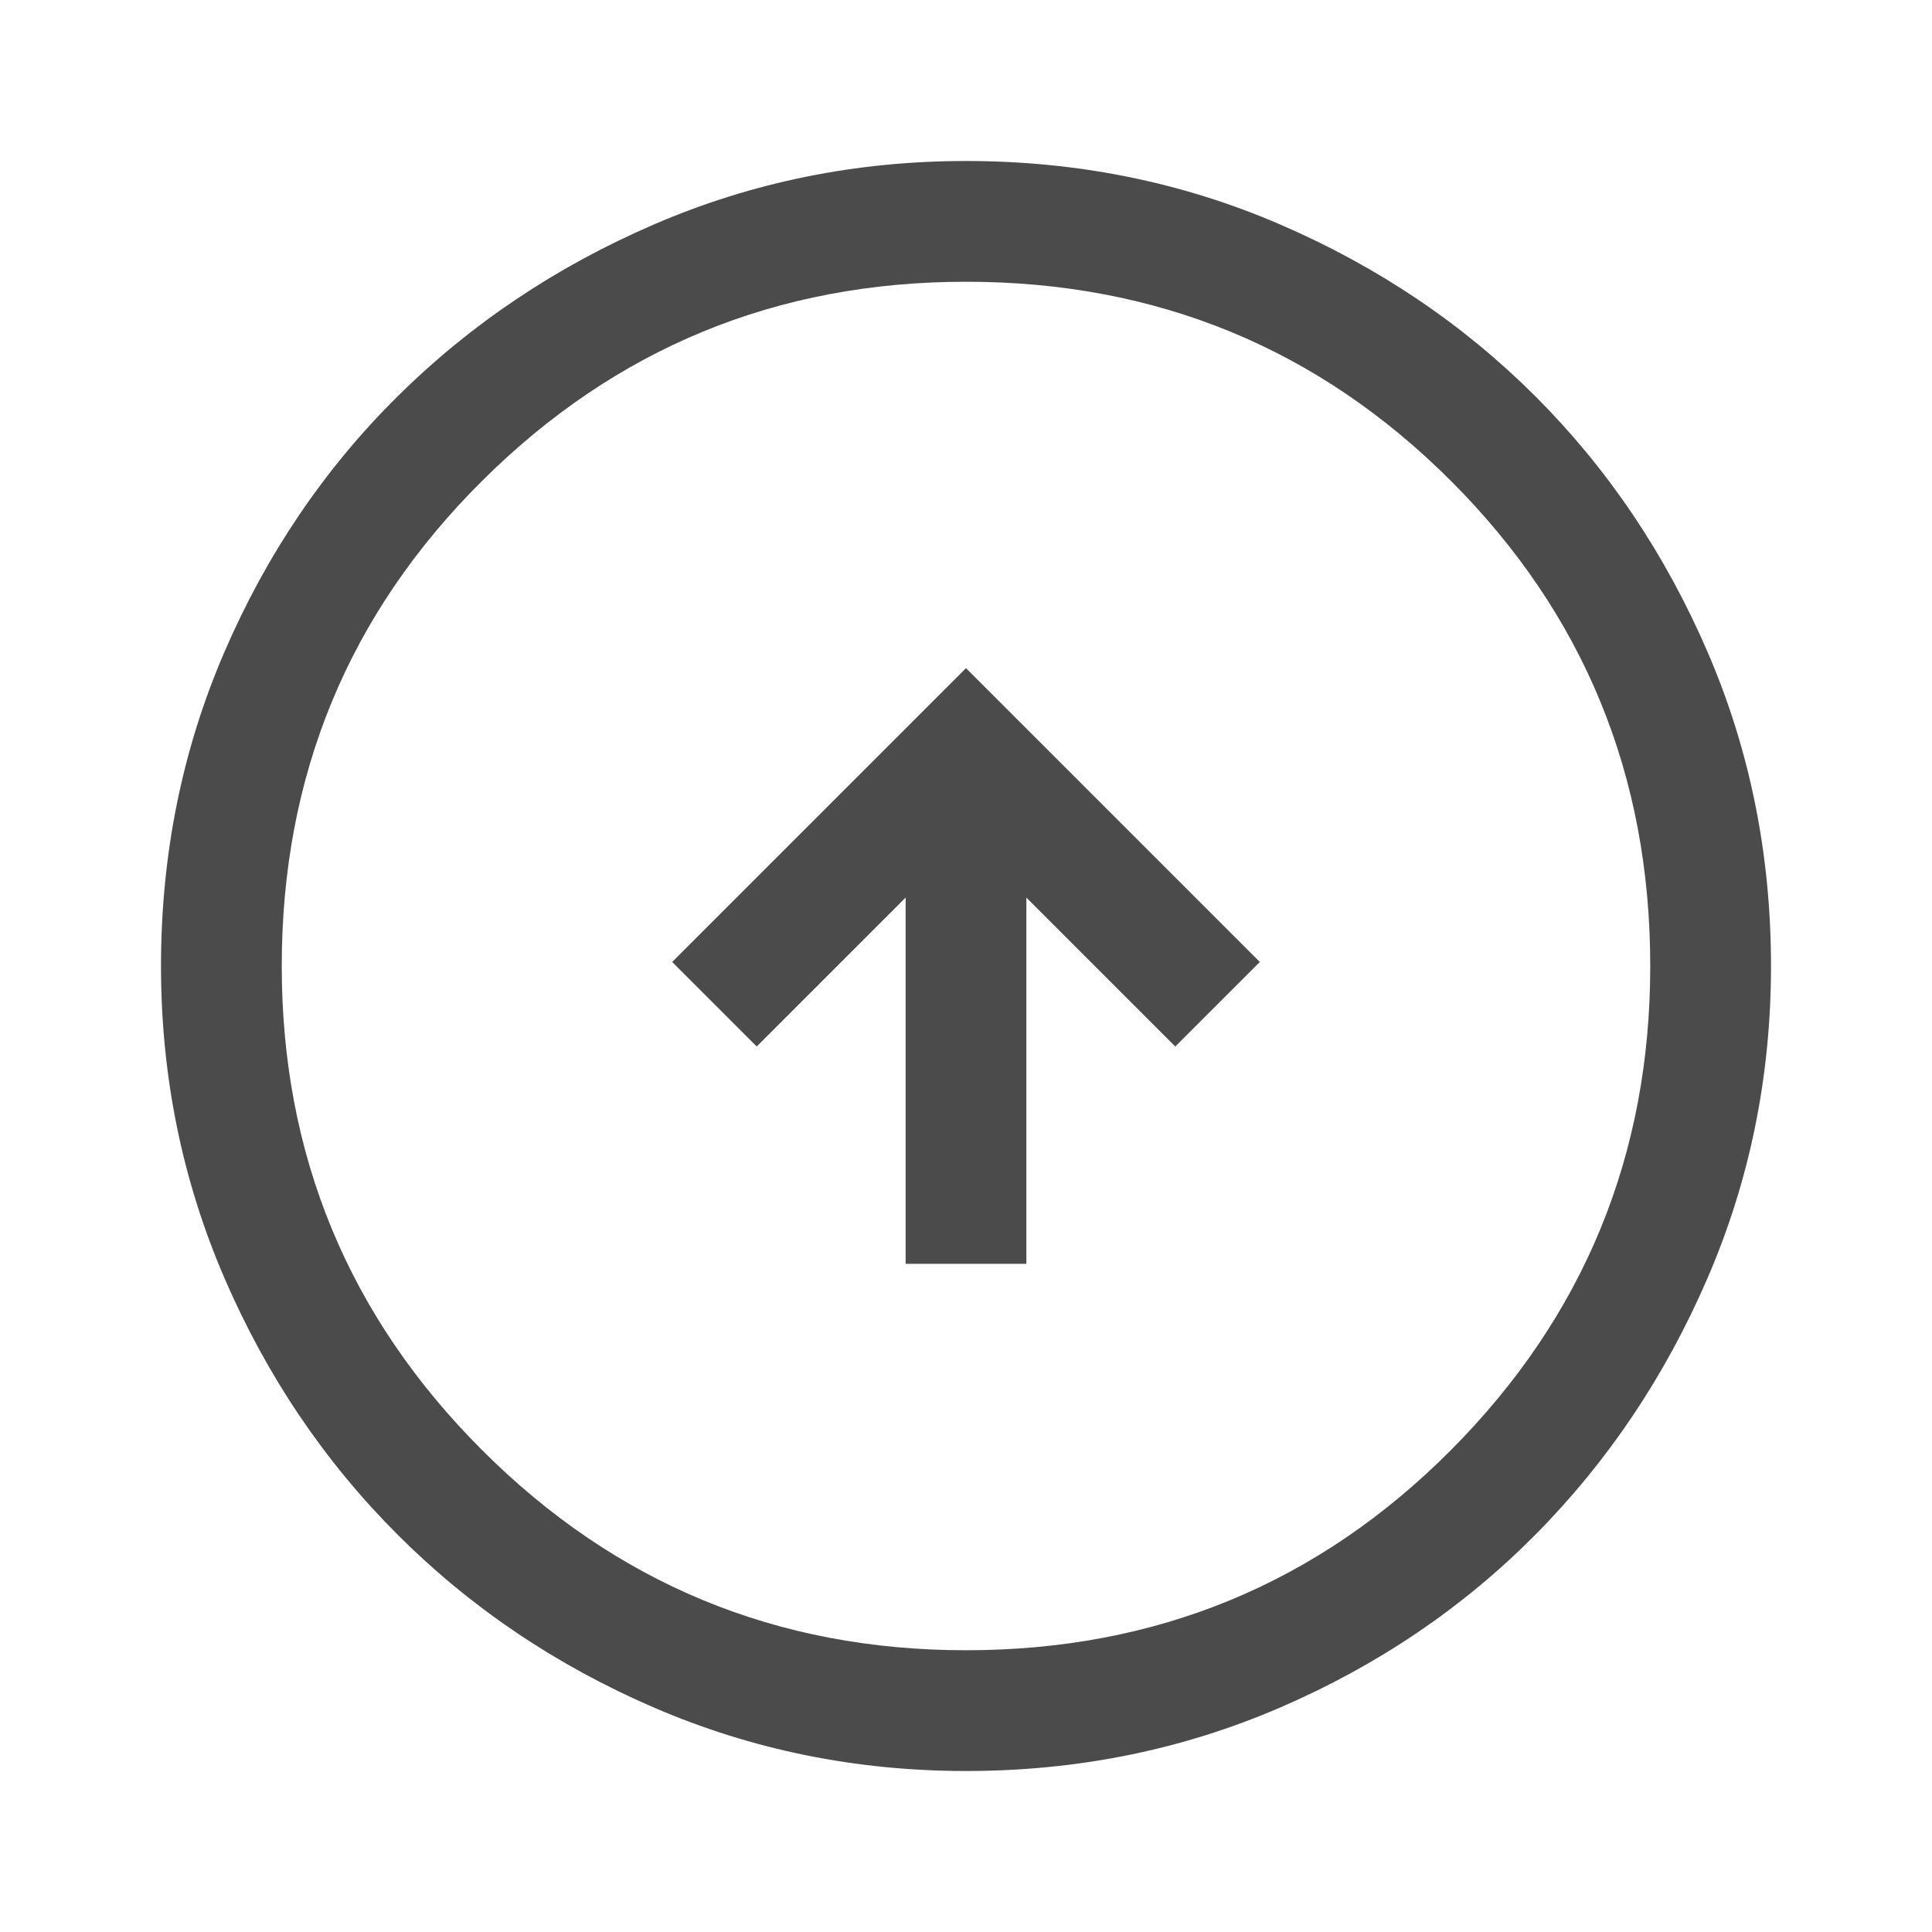 <svg xmlns="http://www.w3.org/2000/svg" height="48px" viewBox="0 -960 960 960" width="48px" fill="#4b4b4b"><path d="M450-332h60v-182l74 74 42-42-146-146-146 146 42 42 74-74v182Zm30 252q-82 0-155-31.5t-127.5-86Q143-252 111.5-325T80-480q0-83 31.5-156t86-127Q252-817 325-848.5T480-880q83 0 156 31.5T763-763q54 54 85.5 127T880-480q0 82-31.5 155T763-197.5q-54 54.5-127 86T480-80Zm0-60q142 0 241-99.5T820-480q0-142-99-241t-241-99q-141 0-240.5 99T140-480q0 141 99.5 240.5T480-140Zm0-340Z"/></svg>